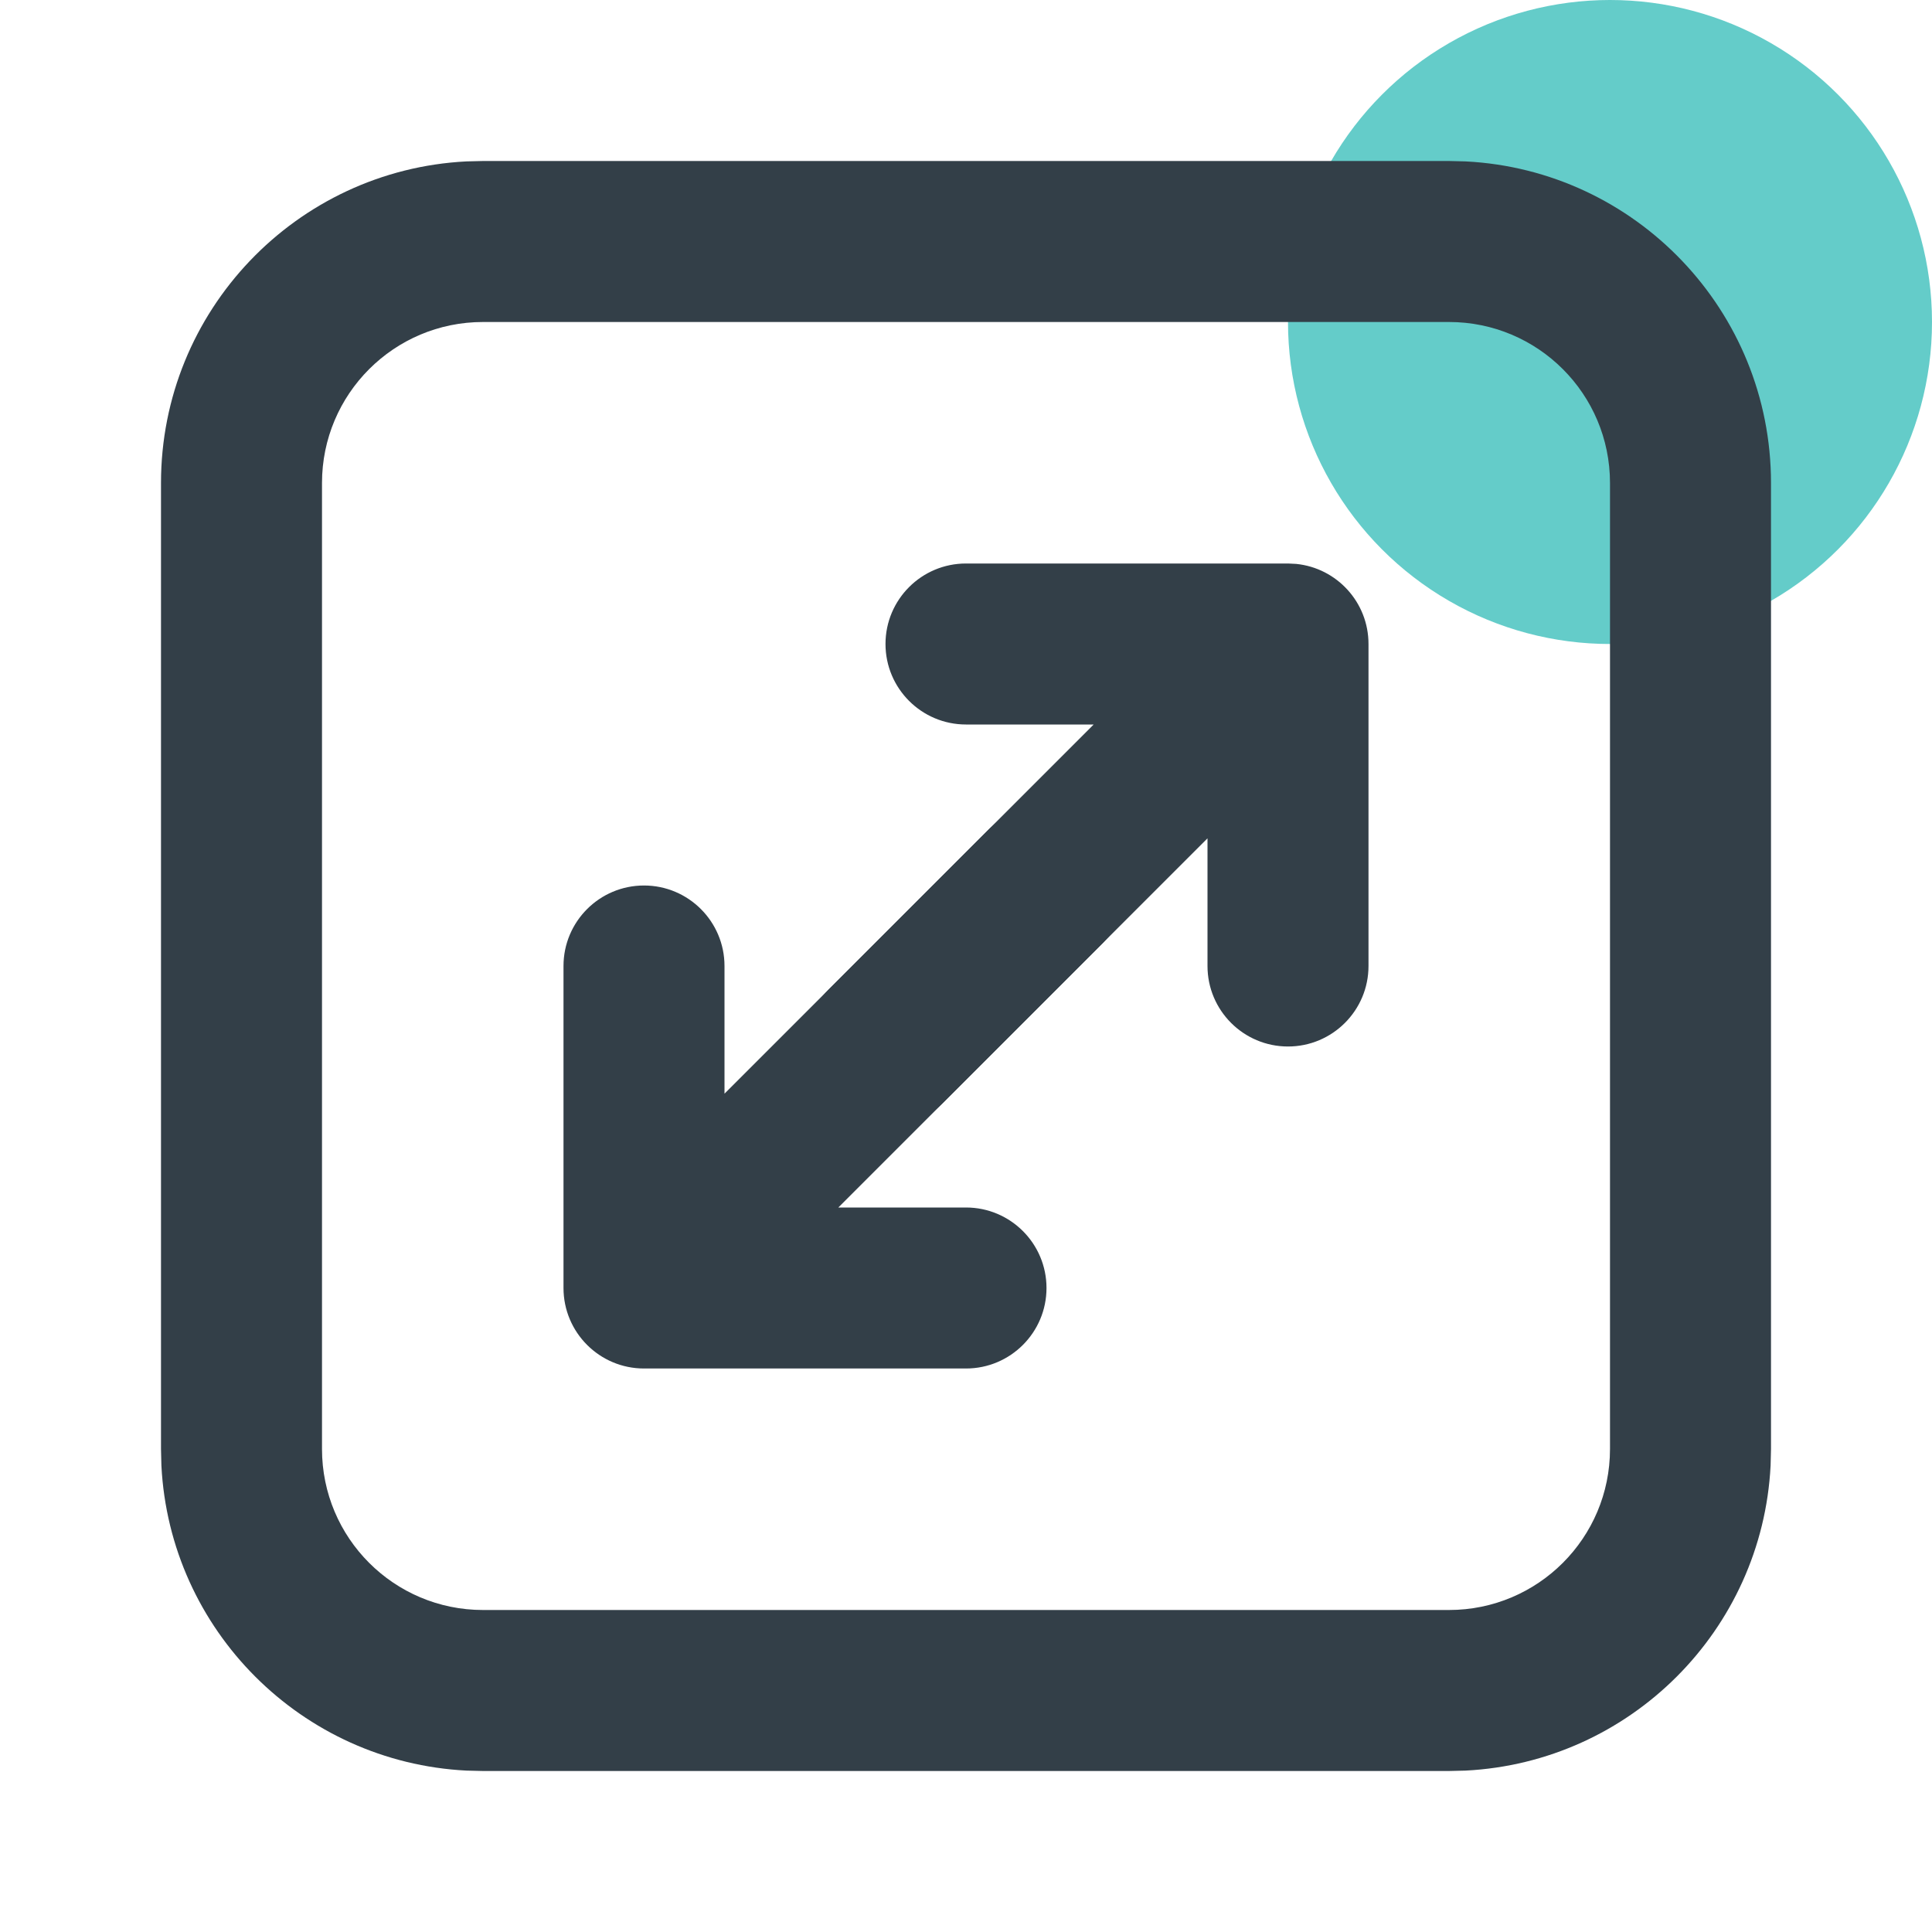<?xml version="1.0" encoding="UTF-8"?>
<svg xmlns="http://www.w3.org/2000/svg" width="24" height="24" viewBox="0 0 24 24" fill="none">
  <circle cx="20" cy="4" r="4" fill="#64CCC9"></circle>
  <path d="M17 12C17 12.552 16.552 13 16 13C15.448 13 15 12.552 15 12V10.414L11.707 13.707C11.316 14.098 10.684 14.098 10.293 13.707C9.902 13.316 9.902 12.684 10.293 12.293L13.586 9H12C11.448 9 11 8.552 11 8C11 7.448 11.448 7 12 7H16L16.102 7.005C16.607 7.056 17 7.482 17 8V12Z" fill="#333F48"></path>
  <path d="M12.369 10.225C12.762 9.904 13.341 9.927 13.707 10.293C14.073 10.659 14.096 11.238 13.775 11.631L13.707 11.707L10.414 15H12C12.552 15 13 15.448 13 16C13 16.552 12.552 17 12 17H8C7.448 17 7 16.552 7 16V12C7 11.448 7.448 11 8 11C8.552 11 9 11.448 9 12V13.586L12.293 10.293L12.369 10.225Z" fill="#333F48"></path>
  <path d="M18 20V22H6V20H18ZM20 18V6C20 4.895 19.105 4 18 4H6C4.895 4 4 4.895 4 6V18C4 19.105 4.895 20 6 20V22L5.794 21.995C3.749 21.891 2.109 20.251 2.005 18.206L2 18V6C2 3.86 3.681 2.112 5.794 2.005L6 2H18L18.206 2.005C20.319 2.112 22 3.86 22 6V18L21.995 18.206C21.891 20.251 20.251 21.891 18.206 21.995L18 22V20C19.105 20 20 19.105 20 18Z" fill="#333F48"></path>
</svg>
